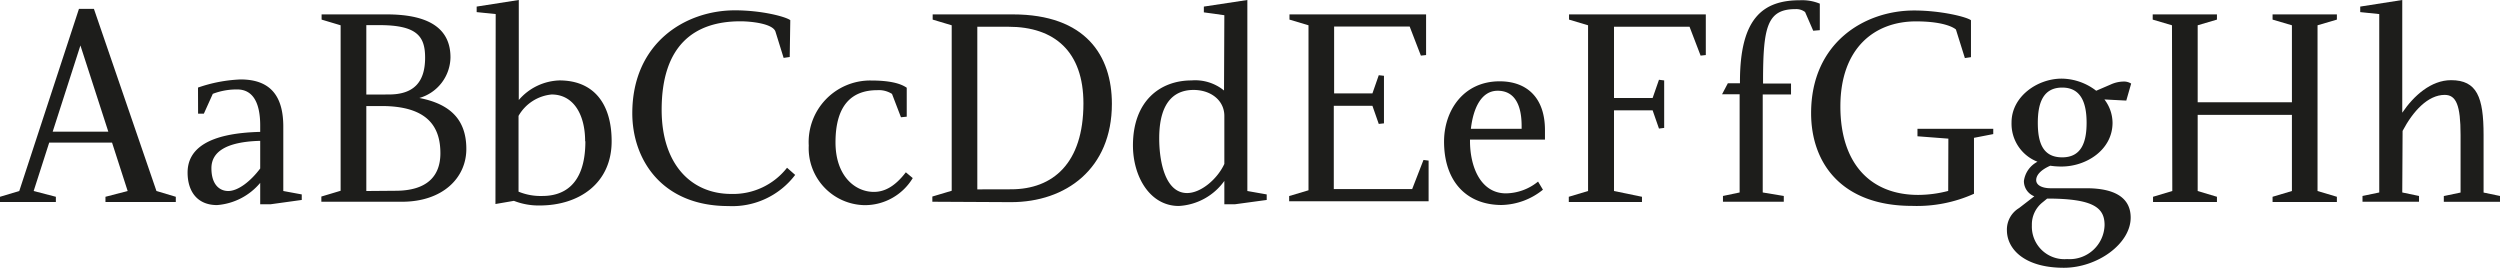 <svg id="Layer_1" data-name="Layer 1" xmlns="http://www.w3.org/2000/svg" viewBox="0 0 307.45 32.96"><defs><style>.cls-1{fill:#1d1d1b;}</style></defs><path class="cls-1" d="M171.46,531l2.38.71v.64h-8.65v-.64l2.73-.71L166,525.05h-7.73L156.36,531l2.73.71v.64h-6.87v-.64l2.37-.71,7.34-22.4h1.84Zm-12.76-7.3h6.84l-3.43-10.6Z" transform="translate(-152.22 -507.51)"/><path class="cls-1" d="M176.57,518.28a18,18,0,0,1,5.24-1c3.94,0,5.25,2.37,5.25,5.81V531l2.27.42v.68l-3.83.53h-1.28V530a7.68,7.68,0,0,1-5.31,2.73c-2.41,0-3.62-1.66-3.62-4,0-2.94,2.59-4.85,8.93-5v-.79c0-2.72-.85-4.43-2.83-4.43a8.19,8.19,0,0,0-3,.54l-1.1,2.44h-.71ZM180.29,531c1.2,0,2.73-1.17,3.93-2.77v-3.4c-4.11.11-6,1.31-6,3.37S179.26,531,180.29,531Z" transform="translate(-152.22 -507.51)"/><path class="cls-1" d="M199.78,509.28c5.57,0,7.84,2,7.84,5.28a5.28,5.28,0,0,1-3.83,5c3.83.74,5.78,2.69,5.78,6.27s-2.94,6.49-7.91,6.49h-9.92v-.64l2.37-.71V510.62l-2.34-.7v-.64Zm.25,9.85c3.05,0,4.47-1.49,4.47-4.53,0-2.63-1-4-5.64-4h-1.59v8.54Zm.82,11.84c3.93,0,5.53-1.84,5.53-4.61,0-3-1.31-5.81-7.23-5.81h-1.88V531Z" transform="translate(-152.22 -507.51)"/><path class="cls-1" d="M213.18,509.24l-2.34-.24v-.68l5.18-.81v12.3a6.87,6.87,0,0,1,5-2.41c4.25,0,6.42,2.9,6.42,7.48,0,5.17-4,7.9-8.86,7.9a8.34,8.34,0,0,1-3.16-.57l-2.27.39Zm11,15.64c0-3.27-1.42-5.75-4.12-5.75a5.26,5.26,0,0,0-4.07,2.63v9.32a7.11,7.11,0,0,0,2.94.53C221.19,531.61,224.21,530.58,224.21,524.88Z" transform="translate(-152.22 -507.51)"/><path class="cls-1" d="M249.34,514.52l-.75.11-1-3.22c-.31-1-3-1.28-4.32-1.28-5.71,0-9.68,3-9.68,10.88,0,6.77,3.69,10.35,8.55,10.35a8.42,8.42,0,0,0,6.87-3.22l1,.88a9.7,9.7,0,0,1-8.22,3.83c-8.23,0-11.81-5.78-11.81-11.41,0-8.65,6.52-12.66,12.62-12.66,3.3,0,6.24.78,6.81,1.21Z" transform="translate(-152.22 -507.51)"/><path class="cls-1" d="M263.73,521.86l-.71.07-1.1-2.87a3,3,0,0,0-1.81-.46c-3.08,0-5.14,1.77-5.14,6.42,0,4.11,2.38,6.09,4.72,6.09,1.38,0,2.65-.74,3.93-2.41l.85.71a6.88,6.88,0,0,1-5.92,3.33,7,7,0,0,1-6.87-7.33,7.57,7.57,0,0,1,7.62-8c2.23,0,3.61.32,4.43.89Z" transform="translate(-152.22 -507.51)"/><path class="cls-1" d="M266.88,532.32v-.64l2.38-.71V510.62l-2.34-.7v-.64h9.85c9,0,12.19,5.1,12.19,11,0,8-5.67,12.09-12.4,12.09Zm9.68-1.53c5.14,0,8.9-3.19,8.9-10.56,0-6.38-3.55-9.43-9.22-9.43h-3.83v20Z" transform="translate(-152.22 -507.51)"/><path class="cls-1" d="M302.79,509.38l-2.52-.35v-.71l5.35-.81V531l2.38.42v.68l-3.9.53h-1.31v-2.87a7.38,7.38,0,0,1-5.6,3.08c-3.58,0-5.64-3.65-5.64-7.44,0-5.5,3.37-8,7.2-8a5.61,5.61,0,0,1,4,1.24Zm0,12.38c0-1.88-1.63-3.19-3.79-3.19-1.92,0-4.22,1-4.22,5.95,0,2.87.74,6.73,3.43,6.73,1.71,0,3.73-1.73,4.58-3.58Z" transform="translate(-152.22 -507.51)"/><path class="cls-1" d="M316.29,519H321l.78-2.24.64.07v5.85l-.64.07-.78-2.23h-4.75v10.24h9.64l1.39-3.58.63.08v5H310.76v-.64l2.38-.71V510.62l-2.34-.7v-.64h16.8v5l-.64.07-1.38-3.58h-9.29Z" transform="translate(-152.22 -507.51)"/><path class="cls-1" d="M333,524.84c0,3.19,1.31,6.45,4.43,6.45a6.39,6.39,0,0,0,3.94-1.45l.6,1a8.35,8.35,0,0,1-5.07,1.88c-4.36,0-7.09-2.94-7.09-7.8,0-3.76,2.34-7.41,6.84-7.41,3.33,0,5.57,2,5.57,6v1.17H333Zm6.35-1.49V523c0-2.41-.75-4.33-2.95-4.33-2,0-3,2.13-3.29,4.68Z" transform="translate(-152.22 -507.51)"/><path class="cls-1" d="M360,510.8h-9.29v8.76h4.75l.78-2.24.64.08v5.84l-.64.08-.78-2.24h-4.75V531l3.44.71v.64h-9v-.64l2.37-.71V510.62l-2.34-.7v-.64H362v5l-.64.07Z" transform="translate(-152.22 -507.51)"/><path class="cls-1" d="M369,531.18l2.59.43v.71h-7.48v-.71l2.05-.43V519.1H364l.71-1.35h1.49v-.21c0-7.77,2.8-10,7.38-10a5.75,5.75,0,0,1,2.44.42v3.26l-.81.07-1-2.3a1.79,1.79,0,0,0-1.17-.36c-3.51,0-4,2.2-4,8.94v.21h3.44v1.35H369Z" transform="translate(-152.22 -507.51)"/><path class="cls-1" d="M391.83,524.56l-3.8-.29v-.92h9.32V524l-2.37.46v6.88a17.07,17.07,0,0,1-7.62,1.49c-8.61,0-12.41-5.21-12.41-11.41,0-8.65,6.56-12.62,12.66-12.62,3.29,0,6.45.78,7,1.2v4.54l-.75.11-1.1-3.51s-1-1-4.92-1c-5.07,0-9.29,3.27-9.29,10.46,0,7,3.68,10.88,9.57,10.88a14.68,14.68,0,0,0,3.69-.49Z" transform="translate(-152.22 -507.51)"/><path class="cls-1" d="M405.76,517.18a7.06,7.06,0,0,1,4.25,1.49l1.81-.78a3.94,3.94,0,0,1,1.49-.35,1.66,1.66,0,0,1,1,.25l-.6,2.09-2.69-.14a4.77,4.77,0,0,1,1,2.87c0,3.33-3.23,5.38-6.27,5.38a9.19,9.19,0,0,1-1.39-.1c-1.2.53-1.73,1.17-1.73,1.77s.67,1,1.8,1h4.36c3.83,0,5.46,1.38,5.46,3.61,0,3.23-4.11,6.17-8.22,6.17-4.89,0-7-2.34-7-4.61a3.08,3.08,0,0,1,1.49-2.73l1.88-1.45a2,2,0,0,1-1.28-1.88,3.14,3.14,0,0,1,1.67-2.37,5,5,0,0,1-3.19-4.82C399.59,519.38,402.78,517.18,405.76,517.18Zm.67,22.19a4.3,4.3,0,0,0,4.61-4.18c0-2.09-1.28-3.26-7.06-3.26l-.56.46a3.47,3.47,0,0,0-1.32,2.83A4,4,0,0,0,406.43,539.37Zm-.6-12.51c2.37,0,3-1.88,3-4.25s-.64-4.33-3-4.33-3,1.92-3,4.33S403.42,526.86,405.83,526.86Z" transform="translate(-152.22 -507.51)"/><path class="cls-1" d="M419.33,510.62l-2.37-.7v-.64h7.9v.64l-2.37.7v9.47h11.59v-9.47l-2.38-.7v-.64h7.91v.64l-2.38.7V531l2.38.71v.64H431.7v-.64l2.38-.71v-9.36H422.49V531l2.37.71v.64H417v-.64l2.37-.71Z" transform="translate(-152.22 -507.51)"/><path class="cls-1" d="M447.65,531.18l2.06.43v.71h-6.95v-.71l2.06-.43V509.24l-2.34-.24v-.68l5.17-.81v13.86c1.42-2.1,3.55-4,6-4,3.19,0,4,2.09,4,6.73v7.09l2.06.43v.71h-6.95v-.71l2.06-.43v-7.09c0-3.65-.54-4.92-1.95-4.92-2.06,0-3.9,2-5.18,4.43Z" transform="translate(-152.22 -507.51)"/></svg>